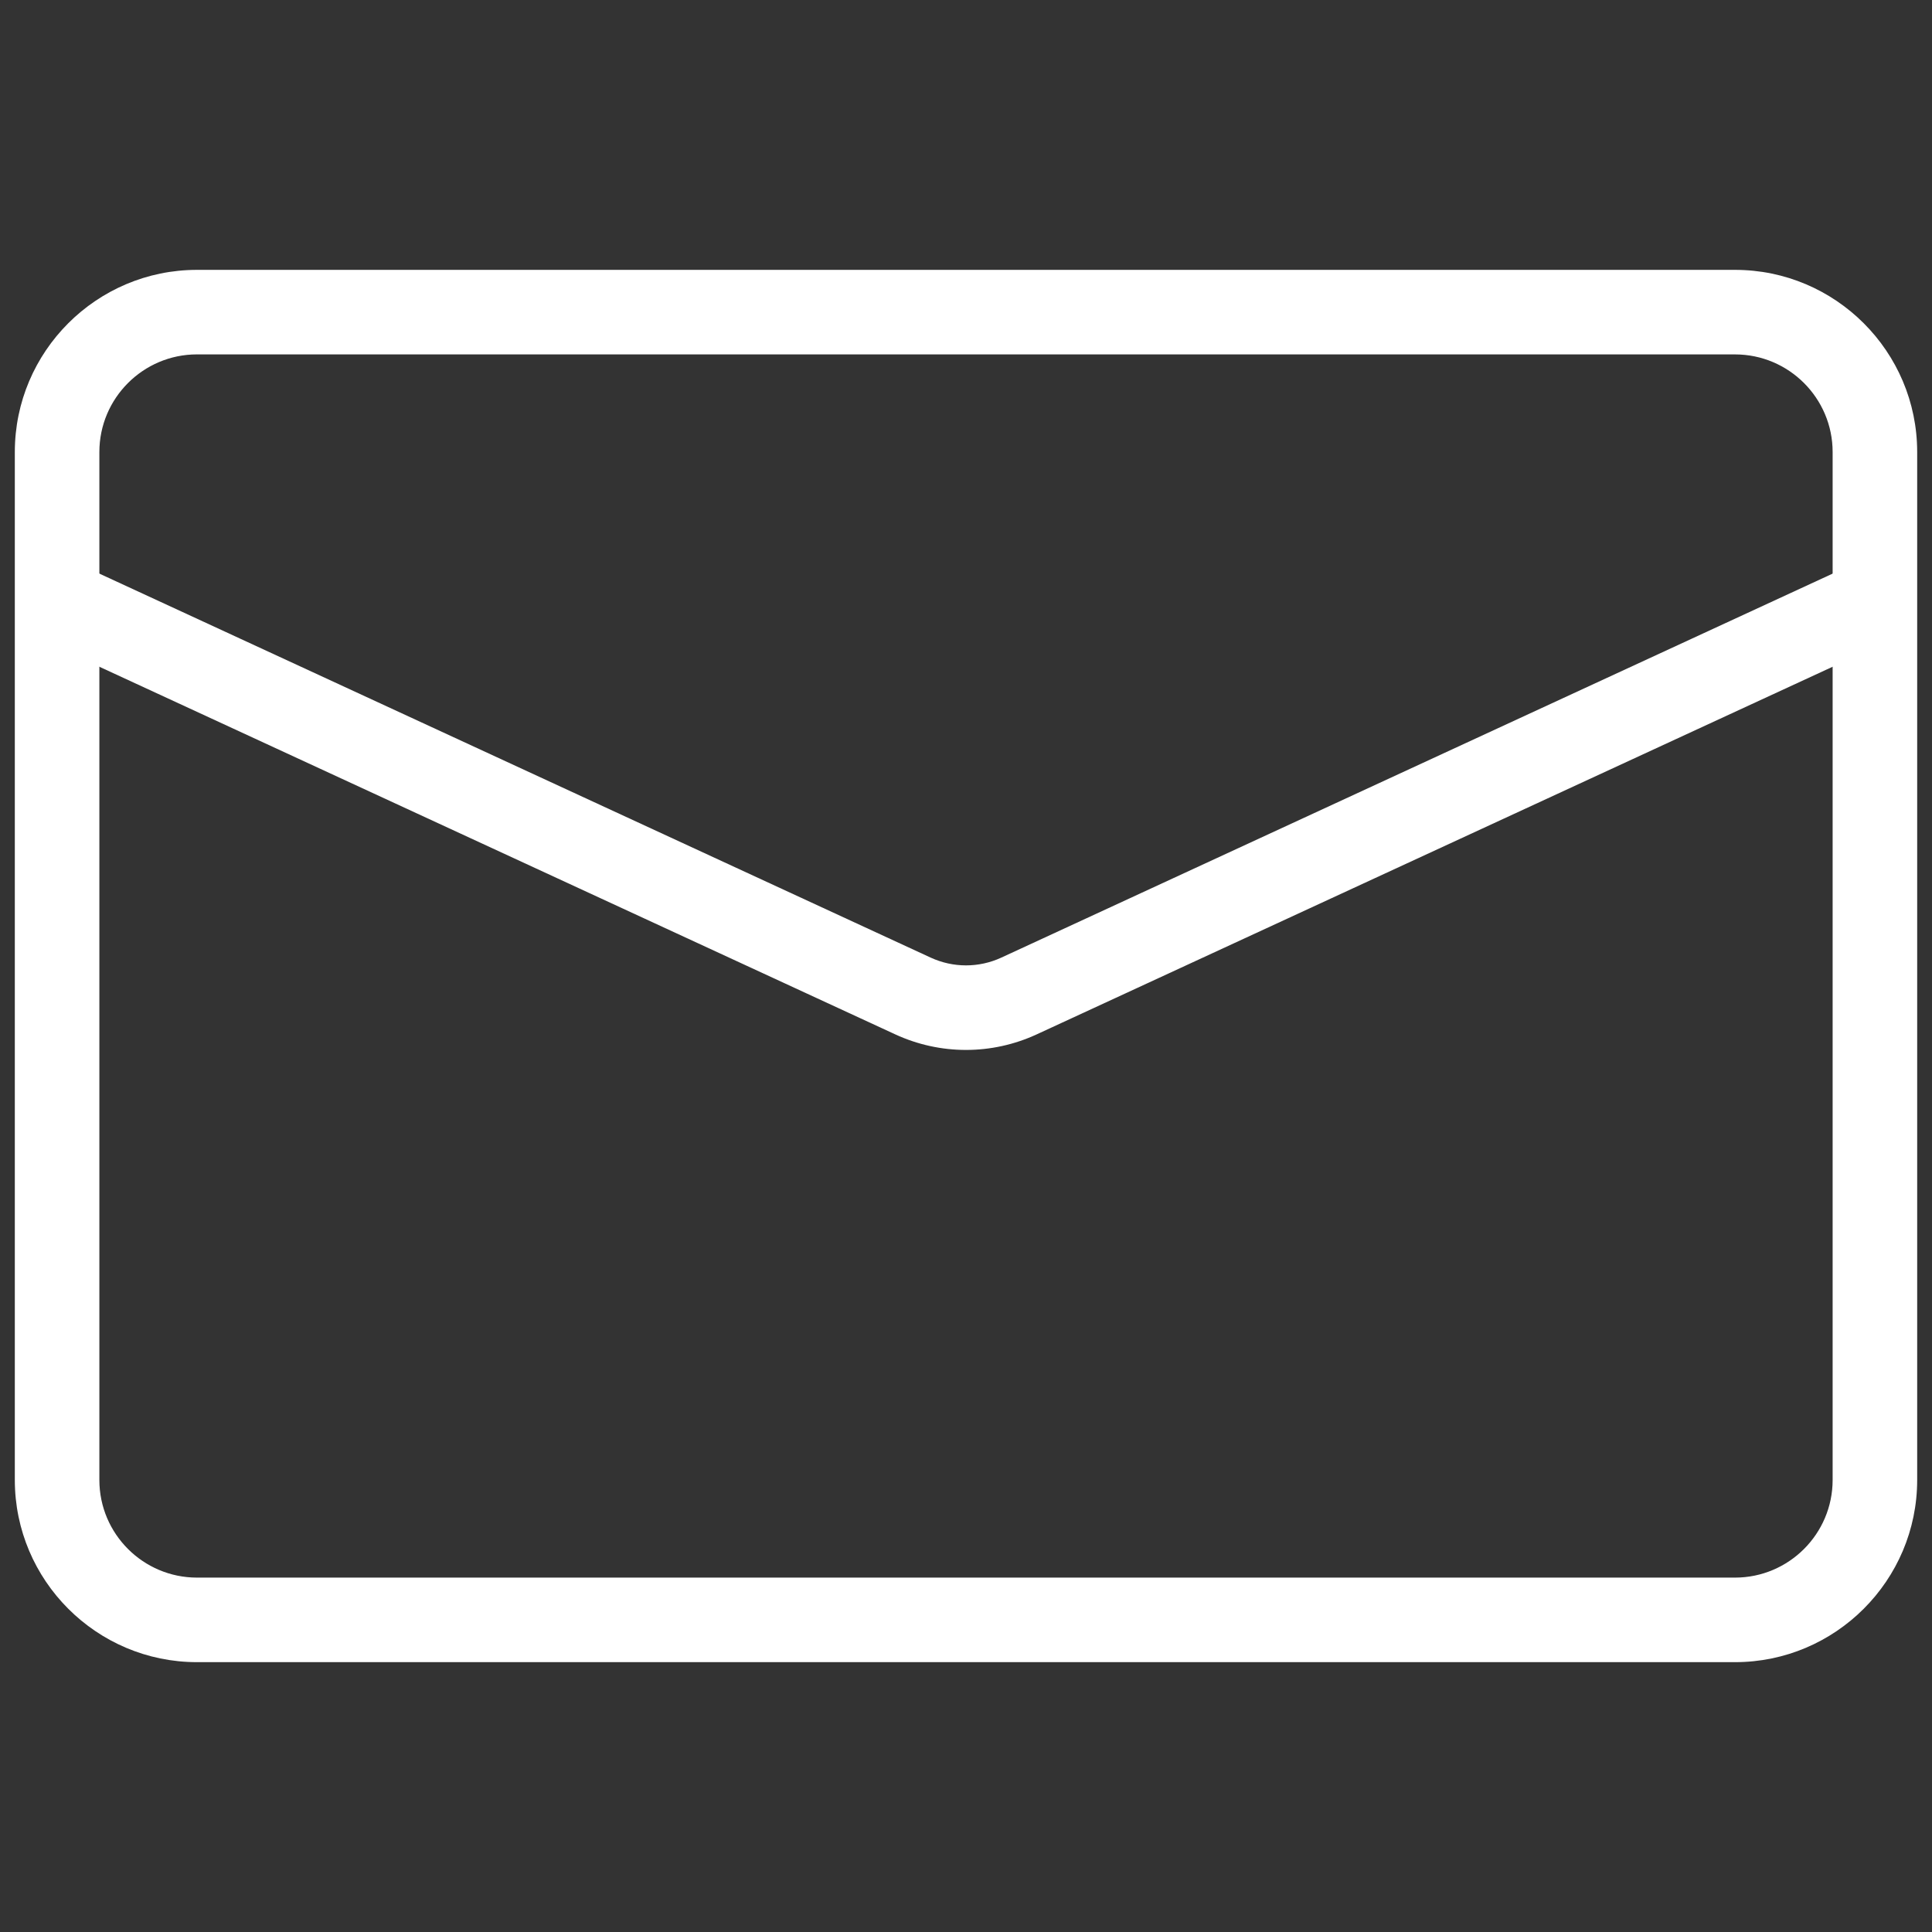 <svg xmlns="http://www.w3.org/2000/svg" xmlns:xlink="http://www.w3.org/1999/xlink" version="1.1" width="256" height="256" viewBox="0 0 256 256" xml:space="preserve">
<rect x="0" y="0" width="256" height="256" fill="#333333" stroke="none"/>
<desc>Created with Fabric.js 1.7.22</desc>
<defs>
</defs>
<g  transform="translate(128 128) scale(0.72 0.72)" style="">
	<g style="stroke: none;  stroke-width: 0; stroke-dasharray: none; stroke-linecap: butt; stroke-linejoin: miter; stroke-miterlimit: 10; fill: none; fill-rule: nonzero; opacity: 1;" transform="translate(-175.05 -175.05) scale(3.89 3.89)" >
	<path d="M 81.382 77.935 H 8.618 C 3.866 77.935 0 74.068 0 69.316 V 20.684 c 0 -4.752 3.866 -8.618 8.618 -8.618 h 72.764 c 4.752 0 8.618 3.866 8.618 8.618 v 48.633 C 90 74.068 86.134 77.935 81.382 77.935 z M 8.618 16.065 C 6.072 16.065 4 18.137 4 20.684 v 48.633 c 0 2.547 2.072 4.618 4.618 4.618 h 72.764 c 2.547 0 4.618 -2.071 4.618 -4.618 V 20.684 c 0 -2.546 -2.071 -4.618 -4.618 -4.618 H 8.618 z" style="stroke: none; stroke-width: 1; stroke-dasharray: none; stroke-linecap: butt; stroke-linejoin: miter; stroke-miterlimit: 10; fill: #fff; fill-rule: nonzero; opacity: 1;" transform=" matrix(1 0 0 1 0 0) " stroke-linecap="round" />
	<path d="M 45 48.971 c -1.142 0 -2.284 -0.246 -3.348 -0.737 L 1.161 29.531 L 2.839 25.9 l 40.49 18.703 c 1.062 0.49 2.279 0.491 3.342 0 l 40.404 -18.663 l 1.678 3.631 L 48.349 48.233 C 47.284 48.725 46.143 48.971 45 48.971 z" style="stroke: none; stroke-width: 1; stroke-dasharray: none; stroke-linecap: butt; stroke-linejoin: miter; stroke-miterlimit: 10; fill: #fff; fill-rule: nonzero; opacity: 1;" transform=" matrix(1 0 0 1 0 0) " stroke-linecap="round" />
</g>
</g>
</svg>